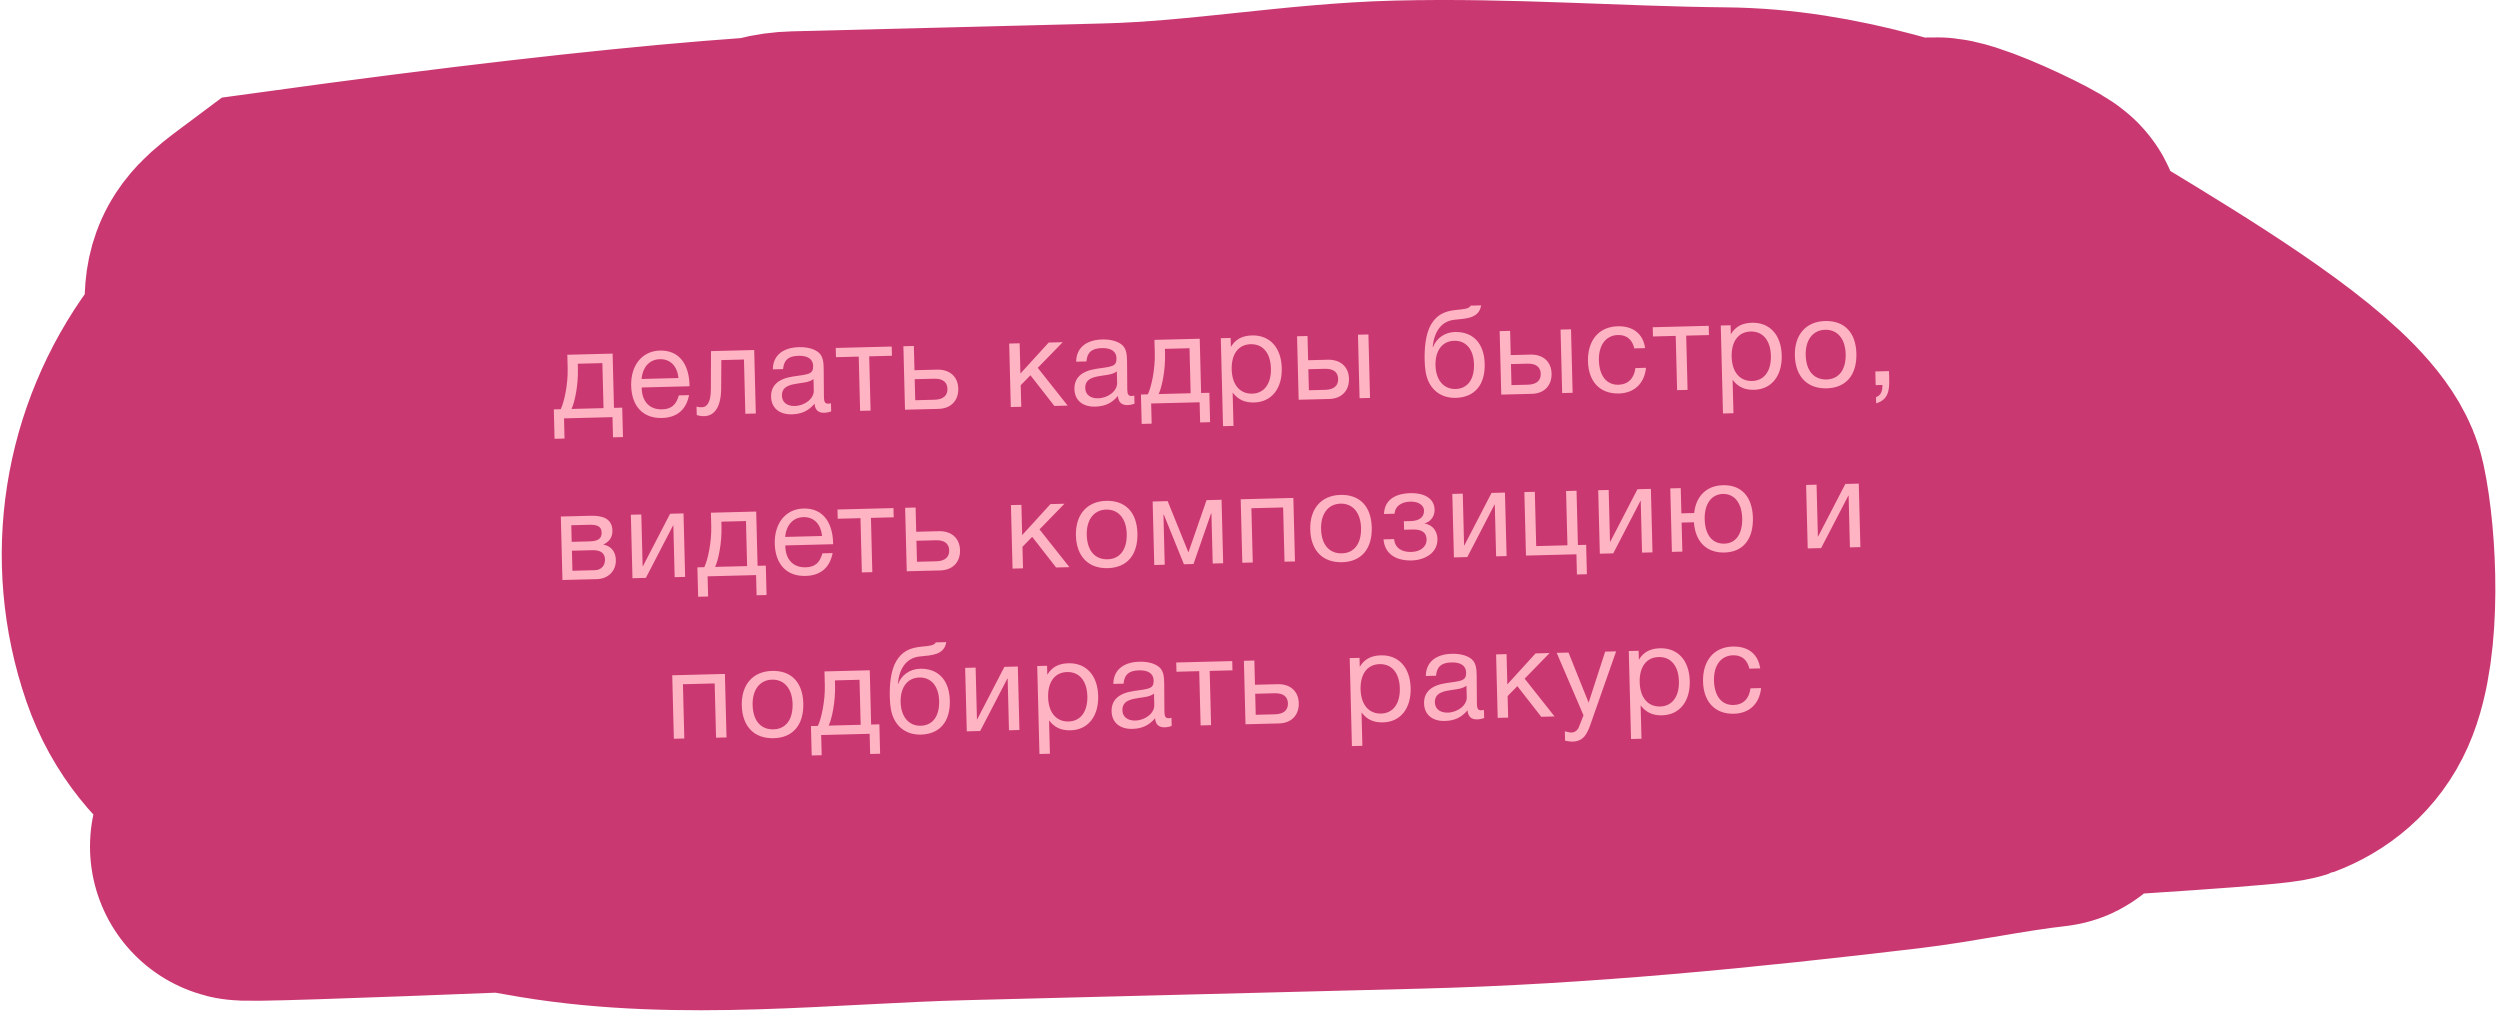 <?xml version="1.0" encoding="UTF-8"?> <svg xmlns="http://www.w3.org/2000/svg" width="325" height="132" viewBox="0 0 325 132" fill="none"> <path d="M31.636 45.136C30.311 36.155 30.654 36.297 36.68 31.797C64.623 27.947 85.124 25.734 99.783 24.758C100.868 24.345 102.082 24.103 103.451 24.068L144.01 23.04C156.739 22.717 169.142 20.391 181.781 20.071C195.963 19.711 209.953 20.817 224.114 20.953C234.038 21.049 242.888 23.349 251.908 26.27C246.718 21.044 269.034 32.051 262.593 29.869C258.956 28.638 255.419 27.407 251.908 26.27C259.131 33.542 300.95 53.593 303.296 64.548C304.601 70.636 305.173 83.083 302.546 88.988C301.279 91.838 299.045 93.627 296.398 94.621C292.435 96.108 130.012 104.244 61.586 108.098C63.007 108.413 64.432 108.707 65.862 108.982C131.775 106.367 269.755 100.13 266.21 100.527C259.823 101.243 253.505 102.653 247.107 103.415C226.121 105.912 205.259 107.996 184.125 108.532L125.01 110.031C107.227 110.481 88.663 112.801 70.976 109.892C69.266 109.61 67.561 109.309 65.862 108.982C44.436 109.832 30.625 110.299 31.764 110.031C32.806 109.786 44.141 109.081 61.586 108.098C55.674 106.788 49.846 105.103 44.162 102.803C35.161 99.162 25.867 94.891 22.345 84.691C18.145 72.528 20.311 59.356 27.786 49.178C28.898 47.665 30.196 46.325 31.636 45.136Z" fill="#FFB4C3"></path> <path d="M31.764 46.004C30.296 36.142 30.466 36.438 36.68 31.797C227.544 5.5 71.229 55.599 77.15 54.391C92.402 51.281 87.978 24.461 103.451 24.068C116.971 23.726 130.491 23.383 144.01 23.04C156.739 22.717 169.142 20.391 181.781 20.071C195.963 19.711 209.953 20.817 224.114 20.953C237.9 21.086 249.614 25.474 262.593 29.869C269.034 32.051 246.718 21.044 251.908 26.27C259.131 33.542 300.95 53.593 303.296 64.548C304.601 70.636 305.173 83.083 302.546 88.988C301.279 91.838 299.045 93.627 296.398 94.621C291.425 96.488 36.891 108.824 31.764 110.031C27.122 111.123 270.907 100.001 266.21 100.527C259.823 101.243 253.505 102.653 247.107 103.415C226.121 105.912 205.259 107.996 184.125 108.532C164.42 109.031 144.715 109.531 125.01 110.031C107.227 110.481 88.663 112.801 70.976 109.892C61.843 108.389 52.835 106.312 44.162 102.803C35.161 99.162 25.867 94.891 22.345 84.691C18.145 72.528 20.311 59.356 27.786 49.178C34.893 39.503 49.625 36.921 60.312 35.445C79.595 32.781 99.08 29.37 118.464 27.935C131.555 26.966 144.835 26.723 157.93 27.773C172.036 28.904 185.185 31.546 199.08 34.05C214.56 36.84 230.358 37.016 245.542 41.702C253.556 44.175 261.493 47.351 269.116 51.052C276.201 54.492 273.752 58.723 279.494 64.201C282.93 67.478 290.575 71.961 286.454 74.587C266.182 87.505 242.217 83.68 219.919 83.594C195.359 83.5 171.137 89.627 146.529 90.373C136.942 90.663 127.323 91.061 117.73 91.047C102.636 91.024 87.347 86.221 72.492 83.643C71.437 83.46 32.72 79.186 41.51 70.234C47.414 64.222 55.654 61.331 62.803 57.623C75.917 50.821 90.068 57.168 104.444 55.227C137.224 50.799 170.458 51.422 203.398 50.587C212.189 50.364 222.911 40.567 231.563 42.615C240.059 44.626 247.55 50.337 253.542 57.091C265.918 71.039 233.152 68.032 227.544 68.201C198.132 69.084 168.745 71.703 139.327 72.449C127.853 72.74 116.378 73.108 104.902 73.321C97.937 73.451 87.268 70.687 81.809 74.913" stroke="#CA3871" stroke-width="40" stroke-linecap="round"></path> <path d="M80.986 56.819L80.889 52.996L79.817 53.023L79.639 45.969L73.753 46.119L73.797 47.878C73.85 49.957 73.349 52.275 72.892 53.199L71.996 53.221L72.093 57.044L73.388 57.011L73.322 54.388L79.624 54.228L79.691 56.852L80.986 56.819ZM78.458 53.058L74.299 53.163C74.725 52.272 75.18 50.036 75.128 47.972L75.111 47.285L78.31 47.203L78.458 53.058ZM89.574 51.367L88.247 51.401C87.894 52.658 87.252 53.187 86.068 53.217C84.469 53.257 83.466 52.227 83.421 50.467L83.435 50.371L89.641 50.213L89.636 50.021C89.576 47.638 88.497 45.505 85.778 45.574C83.491 45.632 81.985 47.478 82.053 50.15C82.121 52.837 83.617 54.399 86.048 54.338C88 54.288 89.207 53.281 89.574 51.367ZM88.205 49.145L83.407 49.267C83.544 47.711 84.447 46.728 85.775 46.694C87.134 46.66 88.038 47.581 88.205 49.145ZM98.045 45.503L92.431 45.645L92.413 50.639C92.411 52.432 91.815 52.927 91.271 52.941C91.095 52.945 90.727 52.939 90.549 52.847L90.576 53.951C90.754 54.026 91.157 54.112 91.557 54.102C92.708 54.073 93.742 53.166 93.753 50.461L93.773 46.812L96.716 46.737L96.894 53.791L98.254 53.756L98.045 45.503ZM108.026 52.42C107.883 52.456 107.819 52.473 107.691 52.477C107.275 52.487 107.126 52.283 107.111 51.675C107.08 50.443 107.113 49.226 107.081 47.995C107.063 47.259 107.057 46.411 106.467 45.865C105.911 45.367 104.96 45.103 103.856 45.131C101.729 45.185 100.475 46.258 100.472 48.018L101.8 47.984C101.897 46.766 102.541 46.285 103.804 46.253C105.02 46.222 105.688 46.685 105.71 47.565C105.739 48.685 105.066 48.654 103.104 48.944C101.159 49.233 100.205 50.122 100.242 51.593C100.279 53.033 101.309 53.903 102.941 53.861C104.22 53.829 105.106 53.406 105.899 52.474C105.934 53.257 106.361 53.679 107.129 53.659C107.433 53.651 107.768 53.595 108.053 53.476L108.026 52.42ZM105.754 49.277L105.792 50.78C105.818 51.836 104.609 52.747 103.33 52.779C102.306 52.805 101.669 52.293 101.647 51.445C101.614 50.118 102.954 49.972 103.943 49.819C104.548 49.723 105.251 49.673 105.754 49.277ZM115.954 46.249L115.923 45.05L108.646 45.234L108.676 46.434L111.635 46.359L111.814 53.412L113.174 53.378L112.995 46.324L115.954 46.249ZM124.575 50.512C124.535 48.945 123.439 48.012 121.824 48.053L118.881 48.128L118.801 44.977L117.441 45.011L117.65 53.264L122.017 53.154C123.632 53.113 124.614 52.064 124.575 50.512ZM121.421 49.232C122.557 49.203 123.145 49.668 123.167 50.548C123.19 51.428 122.61 51.938 121.491 51.967L118.98 52.03L118.91 49.295L121.421 49.232ZM138.794 52.728L134.908 47.817L138.153 44.486L136.329 44.532L132.654 48.563L132.554 44.628L131.195 44.662L131.404 52.916L132.764 52.881L132.693 50.082L133.956 48.786L137.066 52.772L138.794 52.728ZM147.46 51.42C147.317 51.456 147.253 51.474 147.125 51.477C146.71 51.487 146.56 51.283 146.545 50.675C146.514 49.444 146.547 48.227 146.516 46.995C146.497 46.259 146.492 45.411 145.902 44.866C145.345 44.368 144.394 44.104 143.29 44.132C141.163 44.186 139.91 45.258 139.906 47.018L141.234 46.985C141.331 45.766 141.975 45.285 143.238 45.253C144.454 45.223 145.122 45.686 145.144 46.566C145.173 47.685 144.5 47.654 142.538 47.944C140.593 48.233 139.639 49.122 139.677 50.593C139.713 52.033 140.744 52.903 142.375 52.862C143.655 52.829 144.54 52.407 145.333 51.474C145.369 52.258 145.795 52.679 146.563 52.66C146.867 52.652 147.202 52.595 147.487 52.476L147.46 51.42ZM145.188 48.277L145.226 49.781C145.253 50.836 144.043 51.747 142.764 51.779C141.74 51.806 141.103 51.294 141.081 50.446C141.048 49.118 142.388 48.972 143.377 48.819C143.983 48.724 144.686 48.674 145.188 48.277ZM157.313 54.884L157.216 51.061L156.144 51.088L155.965 44.035L150.079 44.184L150.124 45.943C150.177 48.023 149.675 50.34 149.218 51.264L148.323 51.286L148.42 55.109L149.715 55.076L149.649 52.453L155.951 52.294L156.017 54.917L157.313 54.884ZM154.785 51.123L150.626 51.228C151.052 50.337 151.507 48.101 151.455 46.037L151.437 45.35L154.636 45.269L154.785 51.123ZM159.984 43.933L158.704 43.965L158.994 55.401L160.354 55.367L160.244 51.032C160.972 51.974 161.83 52.352 163.045 52.322C165.301 52.264 166.697 50.517 166.629 47.845C166.561 45.174 165.064 43.548 162.76 43.606C161.545 43.637 160.627 44.06 160.013 45.1L159.984 43.933ZM162.581 44.747C164.181 44.706 165.171 45.898 165.222 47.897C165.272 49.88 164.344 51.136 162.792 51.176C161.193 51.216 160.17 50.026 160.119 48.026C160.069 46.027 160.998 44.787 162.581 44.747ZM176.535 43.513L176.744 51.766L178.103 51.732L177.894 43.478L176.535 43.513ZM175.367 49.224C175.327 47.657 174.231 46.724 172.616 46.765L170.057 46.83L169.977 43.679L168.617 43.714L168.826 51.967L172.809 51.866C174.425 51.825 175.406 50.776 175.367 49.224ZM172.214 47.944C173.349 47.915 173.937 48.38 173.96 49.26C173.982 50.14 173.403 50.651 172.283 50.679L170.156 50.733L170.086 47.998L172.214 47.944ZM186.077 42.119C185.309 43.371 185.165 45.295 185.206 46.878C185.219 47.422 185.264 47.933 185.34 48.379C185.733 50.642 187.314 51.77 189.25 51.721C191.697 51.659 193.08 50.04 193.01 47.289C192.942 44.602 191.464 43.102 189.145 43.161C187.769 43.196 186.733 44.007 186.297 45.106L186.249 45.107C186.439 43.15 187.332 41.735 189.136 41.561C190.573 41.413 192.285 41.401 192.546 39.698L191.186 39.733C190.973 40.154 190.334 40.186 189.296 40.293C187.731 40.444 186.784 40.964 186.077 42.119ZM186.614 47.499C186.565 45.563 187.51 44.339 189.045 44.3C190.581 44.261 191.571 45.421 191.62 47.356C191.67 49.355 190.756 50.531 189.236 50.569C187.637 50.61 186.661 49.354 186.614 47.499ZM202.872 42.845L203.082 51.099L204.441 51.064L204.232 42.811L202.872 42.845ZM201.705 48.557C201.665 46.989 200.569 46.057 198.954 46.098L196.394 46.163L196.315 43.012L194.955 43.046L195.164 51.299L199.147 51.198C200.762 51.157 201.744 50.108 201.705 48.557ZM198.551 47.276C199.687 47.248 200.275 47.713 200.297 48.592C200.32 49.472 199.74 49.983 198.621 50.011L196.493 50.065L196.424 47.33L198.551 47.276ZM213.98 47.813L212.604 47.848C212.431 49.213 211.634 49.986 210.402 50.017C208.867 50.056 207.908 48.864 207.857 46.848C207.807 44.865 208.767 43.592 210.334 43.552C211.454 43.524 212.19 44.13 212.459 45.291L213.867 45.255C213.595 43.39 212.305 42.366 210.29 42.417C207.858 42.479 206.367 44.245 206.436 46.996C206.5 49.508 207.904 51.217 210.463 51.152C212.51 51.1 213.79 49.787 213.98 47.813ZM222.164 43.557L222.134 42.357L214.856 42.541L214.886 43.741L217.845 43.666L218.024 50.72L219.384 50.685L219.205 43.632L222.164 43.557ZM224.979 42.285L223.699 42.317L223.989 53.754L225.349 53.719L225.239 49.385C225.967 50.326 226.825 50.705 228.041 50.674C230.296 50.617 231.692 48.869 231.624 46.198C231.557 43.527 230.059 41.9 227.756 41.958C226.54 41.989 225.622 42.413 225.009 43.453L224.979 42.285ZM227.576 43.099C229.176 43.059 230.166 44.25 230.217 46.249C230.267 48.233 229.339 49.489 227.787 49.528C226.188 49.569 225.165 48.378 225.115 46.379C225.064 44.379 225.993 43.139 227.576 43.099ZM237.269 41.733C234.774 41.797 233.265 43.515 233.334 46.234C233.403 48.953 234.948 50.547 237.475 50.483C239.986 50.419 241.401 48.751 241.33 45.952C241.26 43.217 239.765 41.67 237.269 41.733ZM237.266 42.87C238.866 42.829 239.889 44.052 239.939 46.019C239.99 48.05 239.061 49.29 237.462 49.331C235.798 49.373 234.792 48.198 234.741 46.167C234.691 44.199 235.667 42.91 237.266 42.87ZM245.569 48.245L243.793 48.29L243.838 50.065L244.718 50.043C244.724 50.923 244.48 51.41 243.878 51.633L243.898 52.433C245.471 51.977 245.632 50.756 245.596 49.333L245.569 48.245ZM73.118 75.4L77.612 75.286C79.084 75.249 80.098 74.199 80.062 72.791C80.034 71.688 79.407 70.967 78.443 70.8L78.442 70.784C79.201 70.412 79.635 69.857 79.613 68.978C79.57 67.298 78.171 67.013 76.731 67.05L72.909 67.147L73.118 75.4ZM76.672 70.38L74.32 70.44L74.266 68.281L76.617 68.221C77.817 68.191 78.194 68.549 78.211 69.237C78.229 69.941 77.839 70.351 76.672 70.38ZM74.35 71.592L77.021 71.524C78.14 71.496 78.632 71.963 78.651 72.715C78.671 73.499 78.191 74.103 77.327 74.125L74.416 74.199L74.35 71.592ZM83.964 75.125L87.504 68.297L87.536 68.296L87.707 75.03L89.066 74.996L88.857 66.743L87.114 66.787L83.574 73.615L83.542 73.615L83.371 66.882L82.011 66.916L82.221 75.169L83.964 75.125ZM99.652 77.352L99.555 73.529L98.484 73.557L98.305 66.503L92.419 66.652L92.463 68.412C92.516 70.491 92.014 72.808 91.558 73.732L90.662 73.755L90.759 77.578L92.055 77.545L91.988 74.922L98.29 74.762L98.357 77.385L99.652 77.352ZM97.124 73.591L92.965 73.697C93.391 72.805 93.846 70.569 93.794 68.506L93.777 67.818L96.976 67.737L97.124 73.591ZM108.24 71.901L106.913 71.935C106.56 73.192 105.918 73.72 104.734 73.75C103.135 73.791 102.132 72.76 102.087 71.001L102.101 70.904L108.307 70.747L108.302 70.555C108.242 68.172 107.163 66.038 104.444 66.107C102.157 66.165 100.651 68.012 100.719 70.683C100.787 73.37 102.283 74.933 104.714 74.871C106.666 74.822 107.873 73.815 108.24 71.901ZM106.872 69.679L102.073 69.8C102.21 68.245 103.113 67.261 104.441 67.228C105.8 67.193 106.704 68.115 106.872 69.679ZM116.181 67.25L116.151 66.051L108.873 66.235L108.904 67.435L111.863 67.36L112.042 74.413L113.401 74.379L113.222 67.325L116.181 67.25ZM124.803 71.513C124.763 69.946 123.667 69.013 122.051 69.054L119.108 69.129L119.028 65.978L117.669 66.012L117.878 74.265L122.245 74.155C123.86 74.114 124.842 73.065 124.803 71.513ZM121.649 70.233C122.785 70.204 123.373 70.669 123.395 71.549C123.417 72.428 122.838 72.939 121.718 72.968L119.207 73.031L119.138 70.296L121.649 70.233ZM139.021 73.729L135.136 68.818L138.38 65.487L136.557 65.533L132.882 69.564L132.782 65.629L131.422 65.663L131.632 73.917L132.991 73.882L132.92 71.083L134.184 69.787L137.294 73.773L139.021 73.729ZM143.805 65.109C141.31 65.173 139.801 66.891 139.87 69.611C139.939 72.33 141.484 73.923 144.011 73.859C146.522 73.795 147.936 72.127 147.865 69.328C147.796 66.593 146.3 65.046 143.805 65.109ZM143.802 66.246C145.401 66.205 146.425 67.428 146.475 69.395C146.526 71.427 145.597 72.666 143.998 72.707C142.334 72.749 141.328 71.574 141.277 69.543C141.227 67.576 142.203 66.286 143.802 66.246ZM159.011 73.223L158.802 64.969L156.851 65.019L154.509 71.768L154.477 71.769L151.796 65.147L149.845 65.196L150.054 73.45L151.414 73.415L151.249 66.905L151.297 66.904L153.909 73.352L155.156 73.32L157.439 66.748L157.487 66.747L157.652 73.257L159.011 73.223ZM162.859 73.125L162.68 66.071L166.807 65.967L166.986 73.02L168.345 72.986L168.136 64.733L161.29 64.906L161.5 73.16L162.859 73.125ZM174.267 64.337C171.771 64.4 170.263 66.119 170.331 68.838C170.4 71.558 171.945 73.151 174.472 73.087C176.984 73.023 178.398 71.355 178.327 68.556C178.258 65.82 176.762 64.274 174.267 64.337ZM174.263 65.474C175.863 65.433 176.886 66.656 176.936 68.623C176.988 70.654 176.059 71.894 174.459 71.935C172.796 71.977 171.79 70.802 171.738 68.771C171.688 66.803 172.664 65.514 174.263 65.474ZM179.919 66.819L181.294 66.784C181.378 65.661 182.376 65.236 183.351 65.211C184.471 65.183 185.109 65.743 185.125 66.351C185.149 67.326 184.375 67.714 183.415 67.738L182.504 67.761L182.532 68.865L183.667 68.836C184.931 68.804 185.44 69.304 185.461 70.135C185.482 70.983 184.765 71.722 183.469 71.754C182.253 71.785 181.344 71.264 181.234 70.082L179.858 70.117C180 71.906 181.354 72.912 183.513 72.858C185.257 72.813 186.913 71.859 186.867 70.068C186.835 68.788 185.987 68.185 185.216 68.061L185.215 68.029C185.883 67.868 186.523 67.195 186.499 66.252C186.46 64.716 185.035 64.064 183.339 64.107C181.676 64.149 179.995 64.784 179.919 66.819ZM190.752 72.418L194.292 65.59L194.324 65.589L194.495 72.323L195.855 72.289L195.645 64.035L193.902 64.079L190.362 70.907L190.33 70.908L190.159 64.174L188.8 64.209L189.009 72.462L190.752 72.418ZM205.001 74.682L206.296 74.649L206.199 70.826L205.128 70.853L204.949 63.799L203.589 63.834L203.768 70.888L199.706 70.991L199.527 63.937L198.167 63.971L198.376 72.225L204.934 72.058L205.001 74.682ZM209.722 71.937L213.262 65.109L213.294 65.108L213.465 71.842L214.824 71.808L214.615 63.554L212.871 63.599L209.331 70.427L209.299 70.427L209.129 63.694L207.769 63.728L207.978 71.981L209.722 71.937ZM223.976 63.077C221.849 63.131 220.475 64.494 220.243 66.693L218.579 66.735L218.496 63.456L217.137 63.49L217.346 71.744L218.706 71.709L218.61 67.935L220.209 67.894C220.385 70.418 221.847 71.886 224.182 71.827C226.597 71.765 227.948 70.099 227.877 67.299C227.807 64.564 226.376 63.016 223.976 63.077ZM223.973 64.213C225.477 64.175 226.436 65.399 226.486 67.367C226.537 69.398 225.673 70.636 224.169 70.674C222.602 70.714 221.659 69.538 221.608 67.506C221.558 65.539 222.47 64.251 223.973 64.213ZM236.747 71.252L240.287 64.424L240.319 64.423L240.49 71.157L241.849 71.123L241.64 62.869L239.897 62.913L236.356 69.741L236.324 69.742L236.154 63.008L234.794 63.043L235.003 71.296L236.747 71.252ZM88.96 96.005L88.781 88.951L92.908 88.847L93.087 95.901L94.446 95.866L94.237 87.613L87.391 87.786L87.601 96.04L88.96 96.005ZM100.368 87.217C97.873 87.281 96.364 88.999 96.433 91.719C96.501 94.438 98.046 96.031 100.574 95.967C103.085 95.903 104.499 94.235 104.428 91.436C104.359 88.701 102.863 87.154 100.368 87.217ZM100.365 88.354C101.964 88.313 102.987 89.536 103.037 91.503C103.089 93.534 102.16 94.774 100.56 94.815C98.897 94.857 97.891 93.682 97.839 91.651C97.789 89.683 98.765 88.394 100.365 88.354ZM114.415 97.985L114.319 94.162L113.247 94.189L113.068 87.135L107.182 87.285L107.227 89.044C107.279 91.124 106.778 93.441 106.321 94.365L105.425 94.388L105.522 98.21L106.818 98.177L106.751 95.554L113.053 95.394L113.12 98.018L114.415 97.985ZM111.887 94.224L107.729 94.329C108.154 93.438 108.61 91.202 108.557 89.138L108.54 88.451L111.739 88.37L111.887 94.224ZM116.545 85.895C115.777 87.147 115.633 89.071 115.674 90.655C115.687 91.198 115.732 91.709 115.808 92.156C116.201 94.418 117.782 95.547 119.718 95.498C122.165 95.436 123.548 93.816 123.478 91.065C123.41 88.378 121.932 86.879 119.613 86.938C118.237 86.972 117.201 87.783 116.765 88.882L116.717 88.883C116.907 86.926 117.8 85.511 119.604 85.337C121.041 85.189 122.753 85.177 123.014 83.474L121.654 83.509C121.441 83.93 120.802 83.963 119.764 84.069C118.199 84.221 117.252 84.741 116.545 85.895ZM117.082 91.275C117.033 89.34 117.978 88.115 119.513 88.076C121.049 88.037 122.039 89.197 122.088 91.132C122.138 93.132 121.224 94.307 119.704 94.346C118.105 94.386 117.129 93.13 117.082 91.275ZM127.424 95.03L130.964 88.202L130.996 88.201L131.167 94.935L132.526 94.901L132.317 86.647L130.573 86.692L127.033 93.52L127.001 93.52L126.831 86.787L125.471 86.821L125.68 95.074L127.424 95.03ZM136.118 86.551L134.839 86.584L135.129 98.02L136.488 97.985L136.378 93.651C137.106 94.593 137.964 94.971 139.18 94.94C141.435 94.883 142.831 93.135 142.764 90.464C142.696 87.793 141.198 86.166 138.895 86.225C137.679 86.255 136.762 86.679 136.148 87.719L136.118 86.551ZM138.716 87.365C140.315 87.325 141.306 88.516 141.356 90.516C141.407 92.499 140.478 93.755 138.927 93.794C137.327 93.835 136.305 92.644 136.254 90.645C136.203 88.646 137.132 87.406 138.716 87.365ZM152.291 93.311C152.148 93.347 152.084 93.365 151.956 93.368C151.541 93.379 151.391 93.174 151.376 92.566C151.345 91.335 151.378 90.118 151.347 88.886C151.328 88.15 151.323 87.302 150.733 86.757C150.176 86.259 149.225 85.995 148.121 86.023C145.994 86.077 144.741 87.149 144.737 88.909L146.065 88.876C146.162 87.657 146.806 87.177 148.069 87.144C149.285 87.114 149.953 87.577 149.975 88.457C150.004 89.576 149.331 89.545 147.369 89.835C145.424 90.124 144.47 91.013 144.508 92.484C144.544 93.924 145.575 94.794 147.206 94.753C148.486 94.72 149.371 94.298 150.164 93.365C150.2 94.149 150.627 94.57 151.394 94.55C151.698 94.543 152.033 94.486 152.318 94.367L152.291 93.311ZM150.019 90.168L150.057 91.671C150.084 92.727 148.874 93.638 147.595 93.671C146.571 93.697 145.934 93.184 145.912 92.337C145.879 91.009 147.219 90.863 148.208 90.71C148.814 90.615 149.517 90.565 150.019 90.168ZM160.219 87.141L160.189 85.941L152.911 86.125L152.941 87.325L155.9 87.25L156.079 94.304L157.439 94.269L157.26 87.216L160.219 87.141ZM168.84 91.403C168.8 89.836 167.704 88.903 166.089 88.944L163.146 89.019L163.066 85.868L161.706 85.902L161.916 94.156L166.282 94.045C167.898 94.004 168.879 92.955 168.84 91.403ZM165.687 90.123C166.822 90.094 167.41 90.559 167.433 91.439C167.455 92.319 166.876 92.83 165.756 92.858L163.245 92.922L163.175 90.187L165.687 90.123ZM176.74 85.521L175.46 85.554L175.75 96.99L177.109 96.956L177 92.621C177.728 93.563 178.586 93.941 179.801 93.91C182.056 93.853 183.453 92.105 183.385 89.434C183.317 86.763 181.819 85.136 179.516 85.195C178.301 85.226 177.383 85.649 176.769 86.689L176.74 85.521ZM179.337 86.336C180.937 86.295 181.927 87.487 181.978 89.486C182.028 91.469 181.1 92.725 179.548 92.764C177.949 92.805 176.926 91.615 176.875 89.615C176.825 87.616 177.754 86.376 179.337 86.336ZM192.912 92.282C192.769 92.317 192.706 92.335 192.578 92.338C192.162 92.349 192.013 92.144 191.997 91.537C191.966 90.305 191.999 89.088 191.968 87.856C191.949 87.12 191.944 86.272 191.354 85.727C190.797 85.229 189.846 84.965 188.742 84.993C186.615 85.047 185.362 86.119 185.358 87.88L186.686 87.846C186.783 86.627 187.427 86.147 188.691 86.115C189.906 86.084 190.574 86.547 190.597 87.427C190.625 88.546 189.952 88.515 187.991 88.805C186.045 89.095 185.092 89.983 185.129 91.455C185.165 92.894 186.196 93.764 187.827 93.723C189.107 93.691 189.993 93.268 190.785 92.335C190.821 93.119 191.248 93.54 192.016 93.521C192.319 93.513 192.654 93.457 192.939 93.337L192.912 92.282ZM190.64 89.138L190.678 90.642C190.705 91.697 189.496 92.608 188.216 92.641C187.192 92.667 186.555 92.155 186.534 91.307C186.5 89.979 187.841 89.833 188.829 89.68C189.435 89.585 190.138 89.535 190.64 89.138ZM202.091 93.137L198.205 88.226L201.45 84.895L199.626 84.941L195.951 88.972L195.852 85.037L194.492 85.071L194.701 93.325L196.061 93.29L195.99 90.491L197.253 89.195L200.363 93.181L202.091 93.137ZM210.096 84.676L208.672 84.712L206.52 91.344L203.906 84.833L202.37 84.871L205.857 92.994L205.256 94.513C205.105 94.901 204.761 95.214 204.313 95.226C204.073 95.232 203.864 95.189 203.429 95.072L203.46 96.288C203.798 96.359 204.119 96.415 204.471 96.406C205.943 96.369 206.379 95.253 206.797 94.074L210.096 84.676ZM213.023 84.602L211.743 84.634L212.033 96.07L213.393 96.036L213.283 91.701C214.011 92.643 214.869 93.021 216.085 92.991C218.34 92.933 219.736 91.186 219.668 88.514C219.6 85.843 218.103 84.217 215.8 84.275C214.584 84.306 213.666 84.729 213.053 85.769L213.023 84.602ZM215.62 85.416C217.22 85.375 218.21 86.567 218.261 88.566C218.311 90.549 217.383 91.805 215.831 91.845C214.232 91.885 213.209 90.695 213.159 88.695C213.108 86.696 214.037 85.456 215.62 85.416ZM228.939 89.448L227.564 89.483C227.39 90.847 226.594 91.62 225.362 91.651C223.826 91.69 222.868 90.498 222.817 88.483C222.767 86.499 223.727 85.226 225.294 85.187C226.414 85.158 227.149 85.764 227.419 86.925L228.826 86.89C228.555 85.024 227.265 84 225.249 84.052C222.818 84.113 221.326 85.879 221.396 88.631C221.46 91.142 222.864 92.851 225.423 92.786C227.47 92.734 228.749 91.421 228.939 89.448Z" fill="#FFB4C3"></path> </svg> 